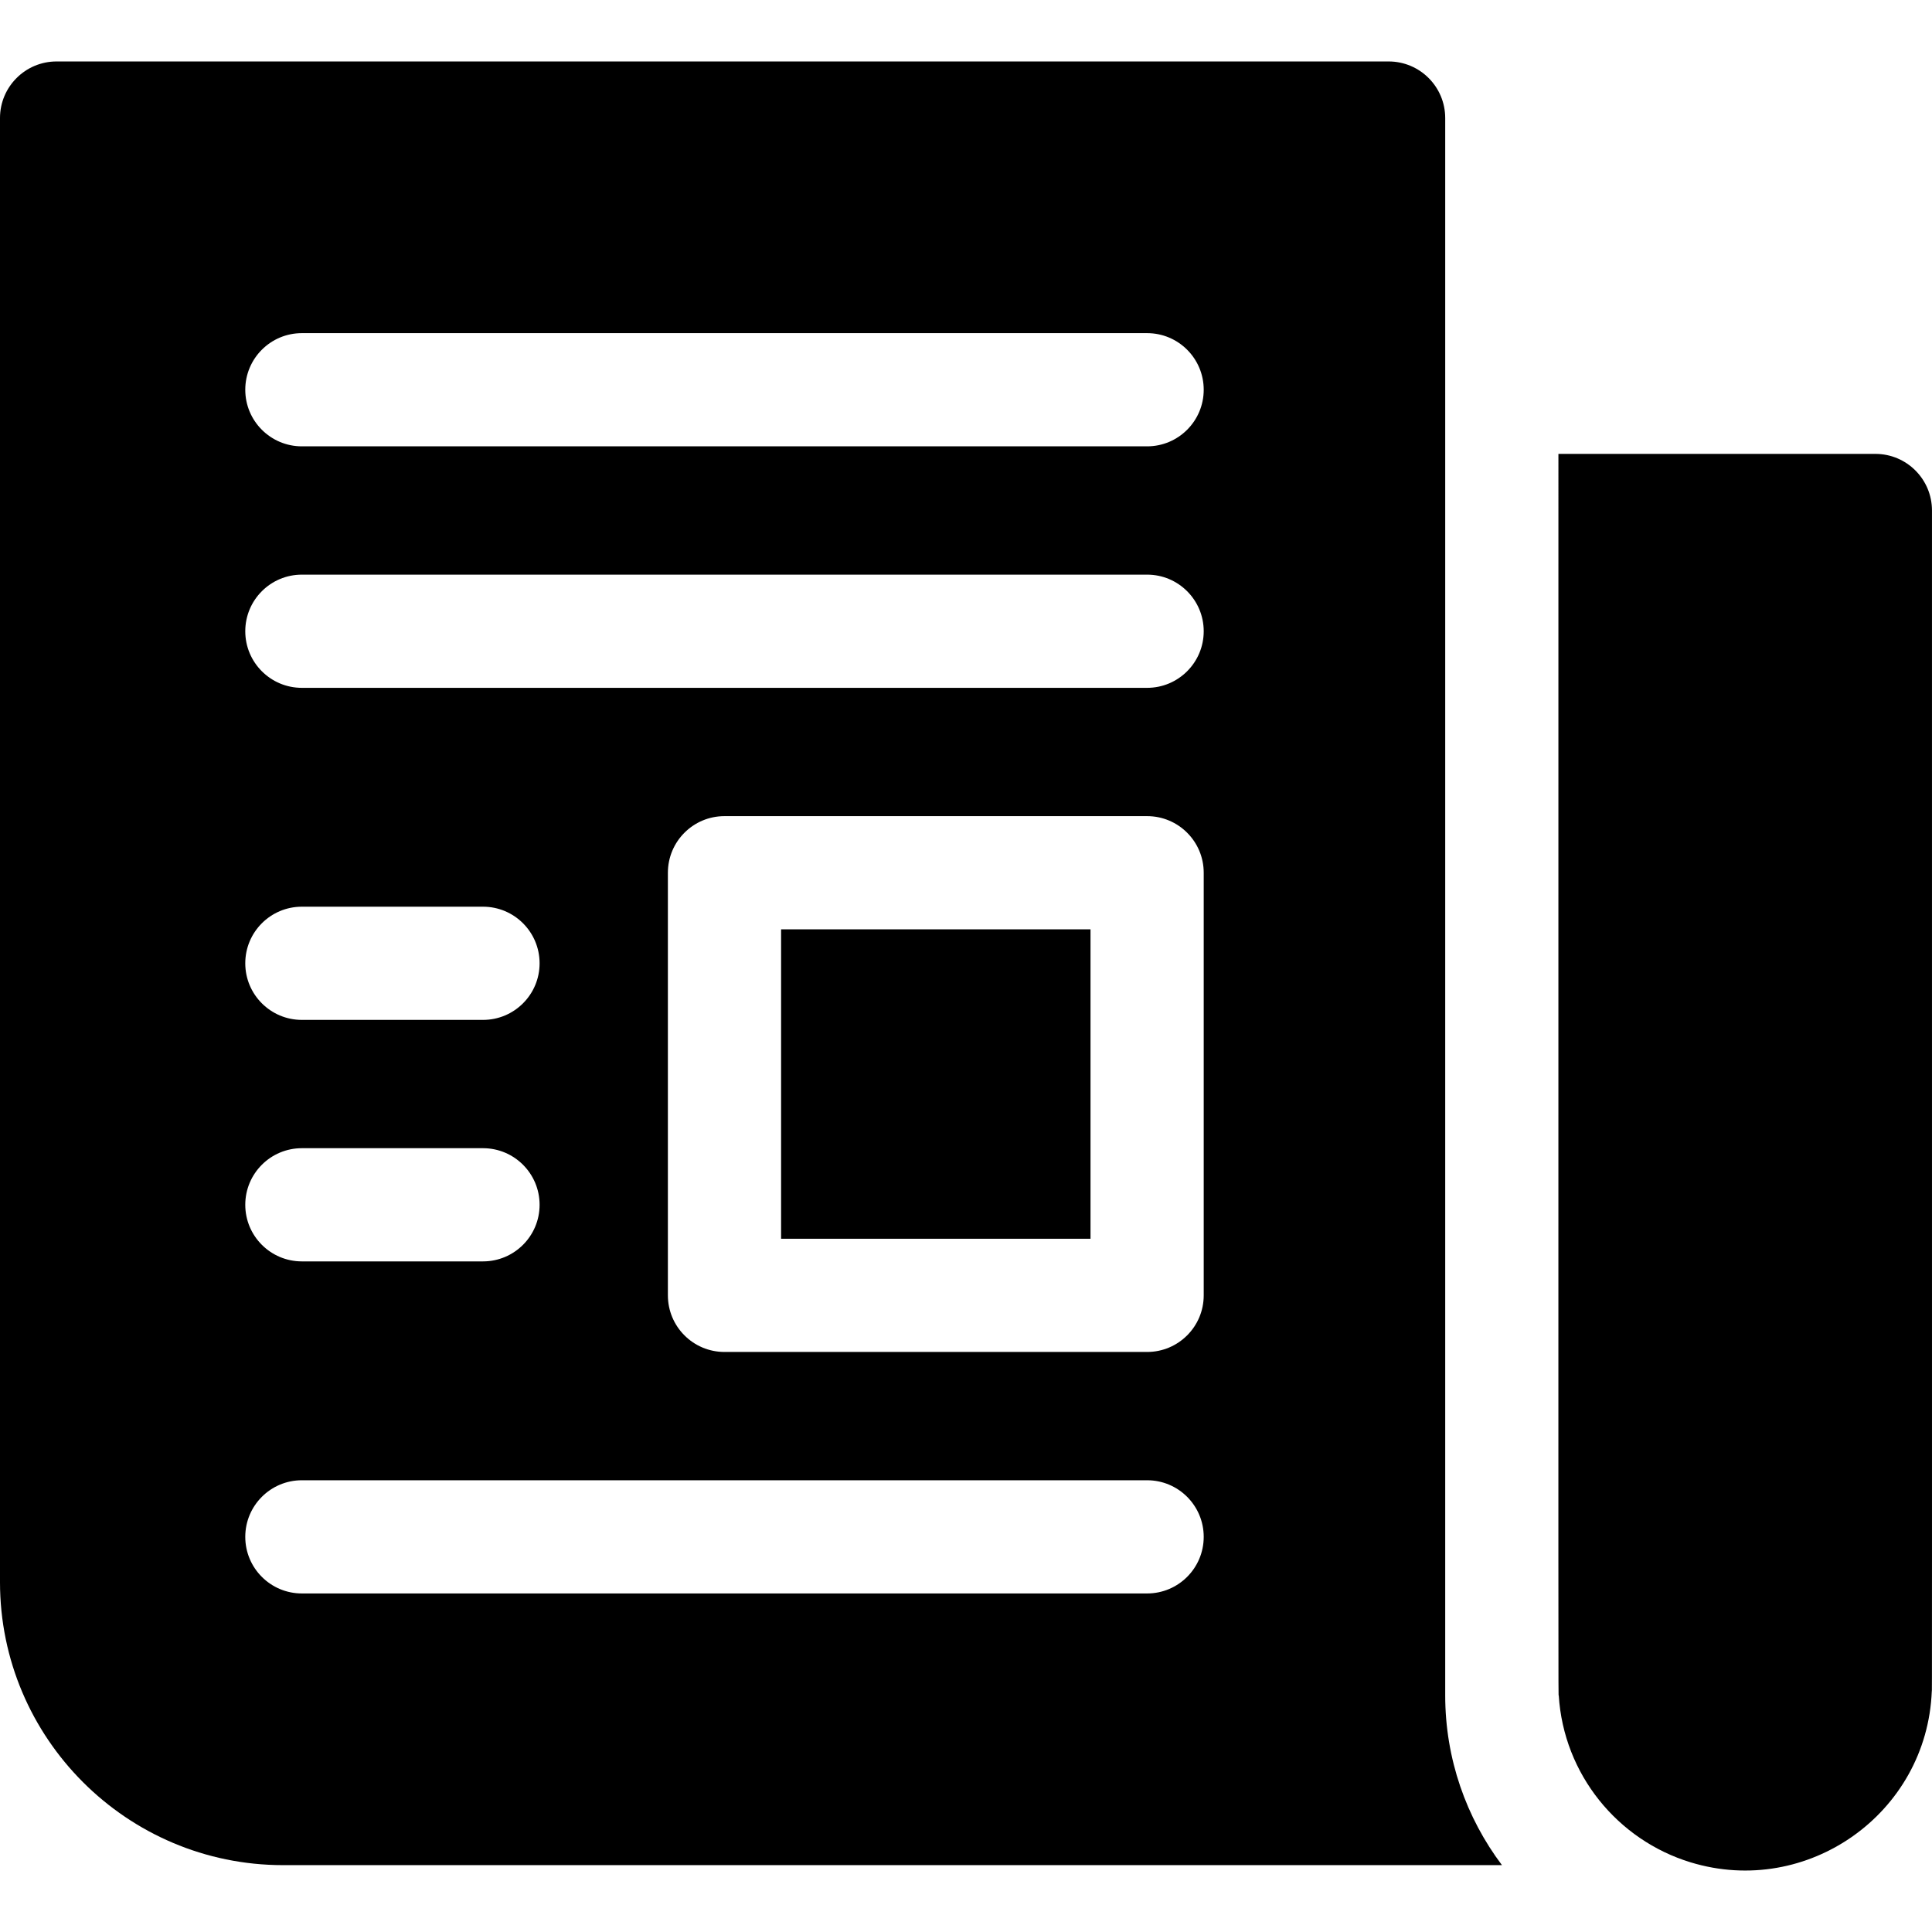 <?xml version="1.0" encoding="UTF-8"?> <svg xmlns="http://www.w3.org/2000/svg" id="Capa_1" height="512" viewBox="0 0 512.005 512.005" width="512"> <g> <path d="m383 449.286c0-12.242 0-408.136 0-418 0-8.284-6.716-15-15-15h-353c-8.284 0-15 6.716-15 15v388c0 41.355 33.645 75 75 75h323.041c-9.438-12.545-15.041-28.13-15.041-45zm-303-145h48c8.284 0 15 6.716 15 15s-6.716 15-15 15h-48c-8.284 0-15-6.716-15-15s6.716-15 15-15zm-15-49c0-8.284 6.716-15 15-15h48c8.284 0 15 6.716 15 15s-6.716 15-15 15h-48c-8.284 0-15-6.716-15-15zm239 167h-224c-8.284 0-15-6.716-15-15s6.716-15 15-15h224c8.284 0 15 6.716 15 15s-6.716 15-15 15zm15-79c0 8.284-6.716 15-15 15h-112c-8.284 0-15-6.716-15-15v-112c0-8.284 6.716-15 15-15h112c8.284 0 15 6.716 15 15zm-15-161h-224c-8.284 0-15-6.716-15-15s6.716-15 15-15h224c8.284 0 15 6.716 15 15s-6.716 15-15 15zm0-64h-224c-8.284 0-15-6.716-15-15s6.716-15 15-15h224c8.284 0 15 6.716 15 15s-6.716 15-15 15z"></path> <path d="m207 246.286h82v82h-82z"></path> <path d="m497 120.286h-84c0 339.893-.05 329.01.09 329.01 1.294 20.941 15.606 38.347 34.94 44.246 30.926 9.437 62.634-12.935 63.92-45.352.078 0 .05 7.494.05-312.904 0-8.284-6.716-15-15-15z"></path> </g> </svg> 